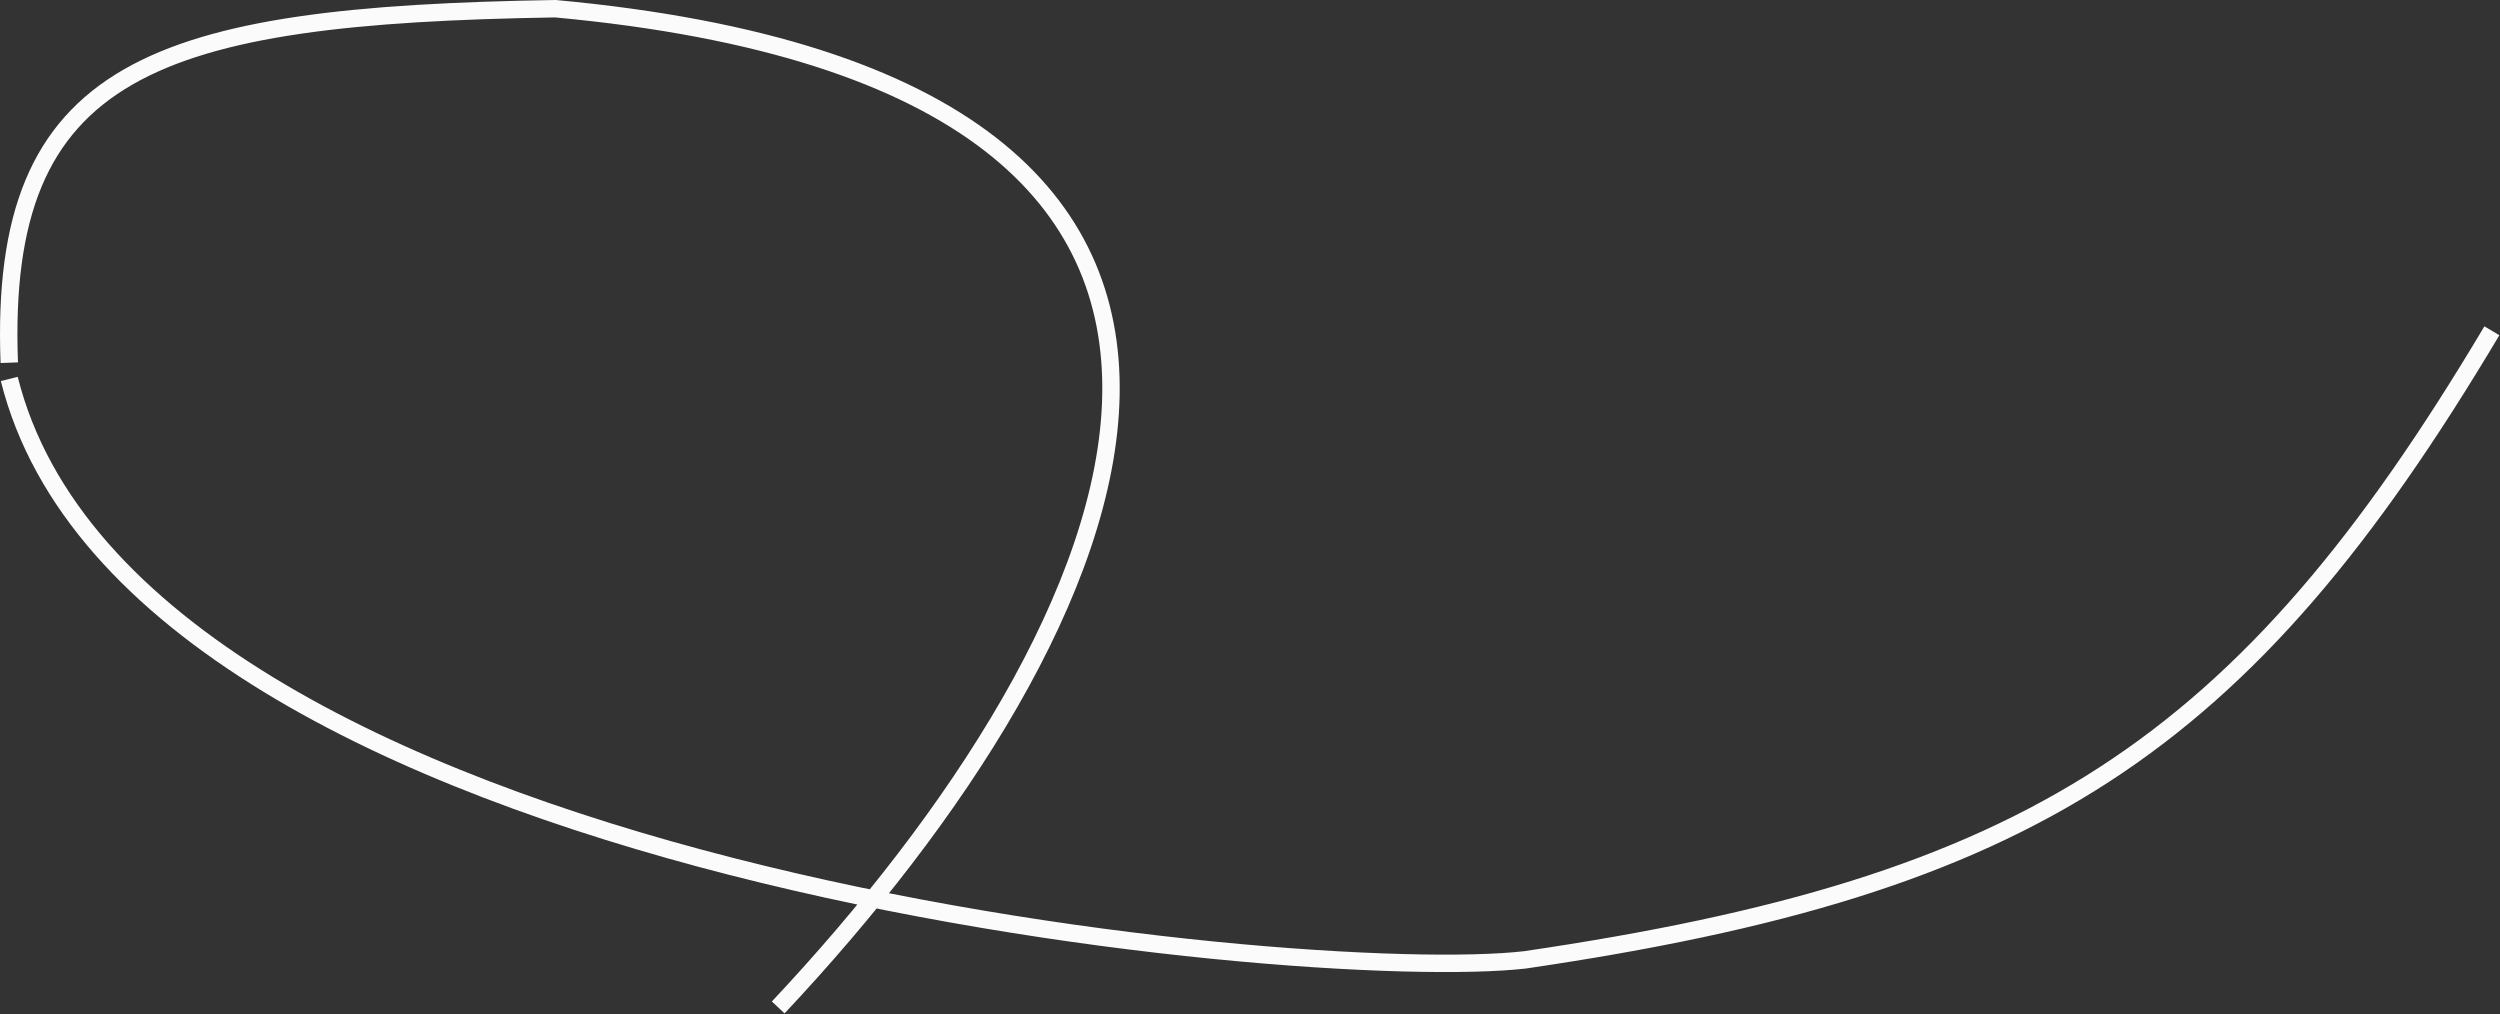<?xml version="1.0" encoding="UTF-8"?> <svg xmlns="http://www.w3.org/2000/svg" width="2154" height="874" viewBox="0 0 2154 874" fill="none"><rect x="0" y="0" width="2154" height="874" fill="#333333" stroke="none"/><path d="M670.501 868C976.501 542.4 1193 73.5 478.501 7.5C133.191 13.149 -1.704 57.543 7.997 312.501M7.997 326.5C115.659 757.36 1124.5 849 1314 827C1748.52 763.126 1932.1 646.136 2147 285" stroke="#FBFBFB" stroke-width="15"></path></svg> 